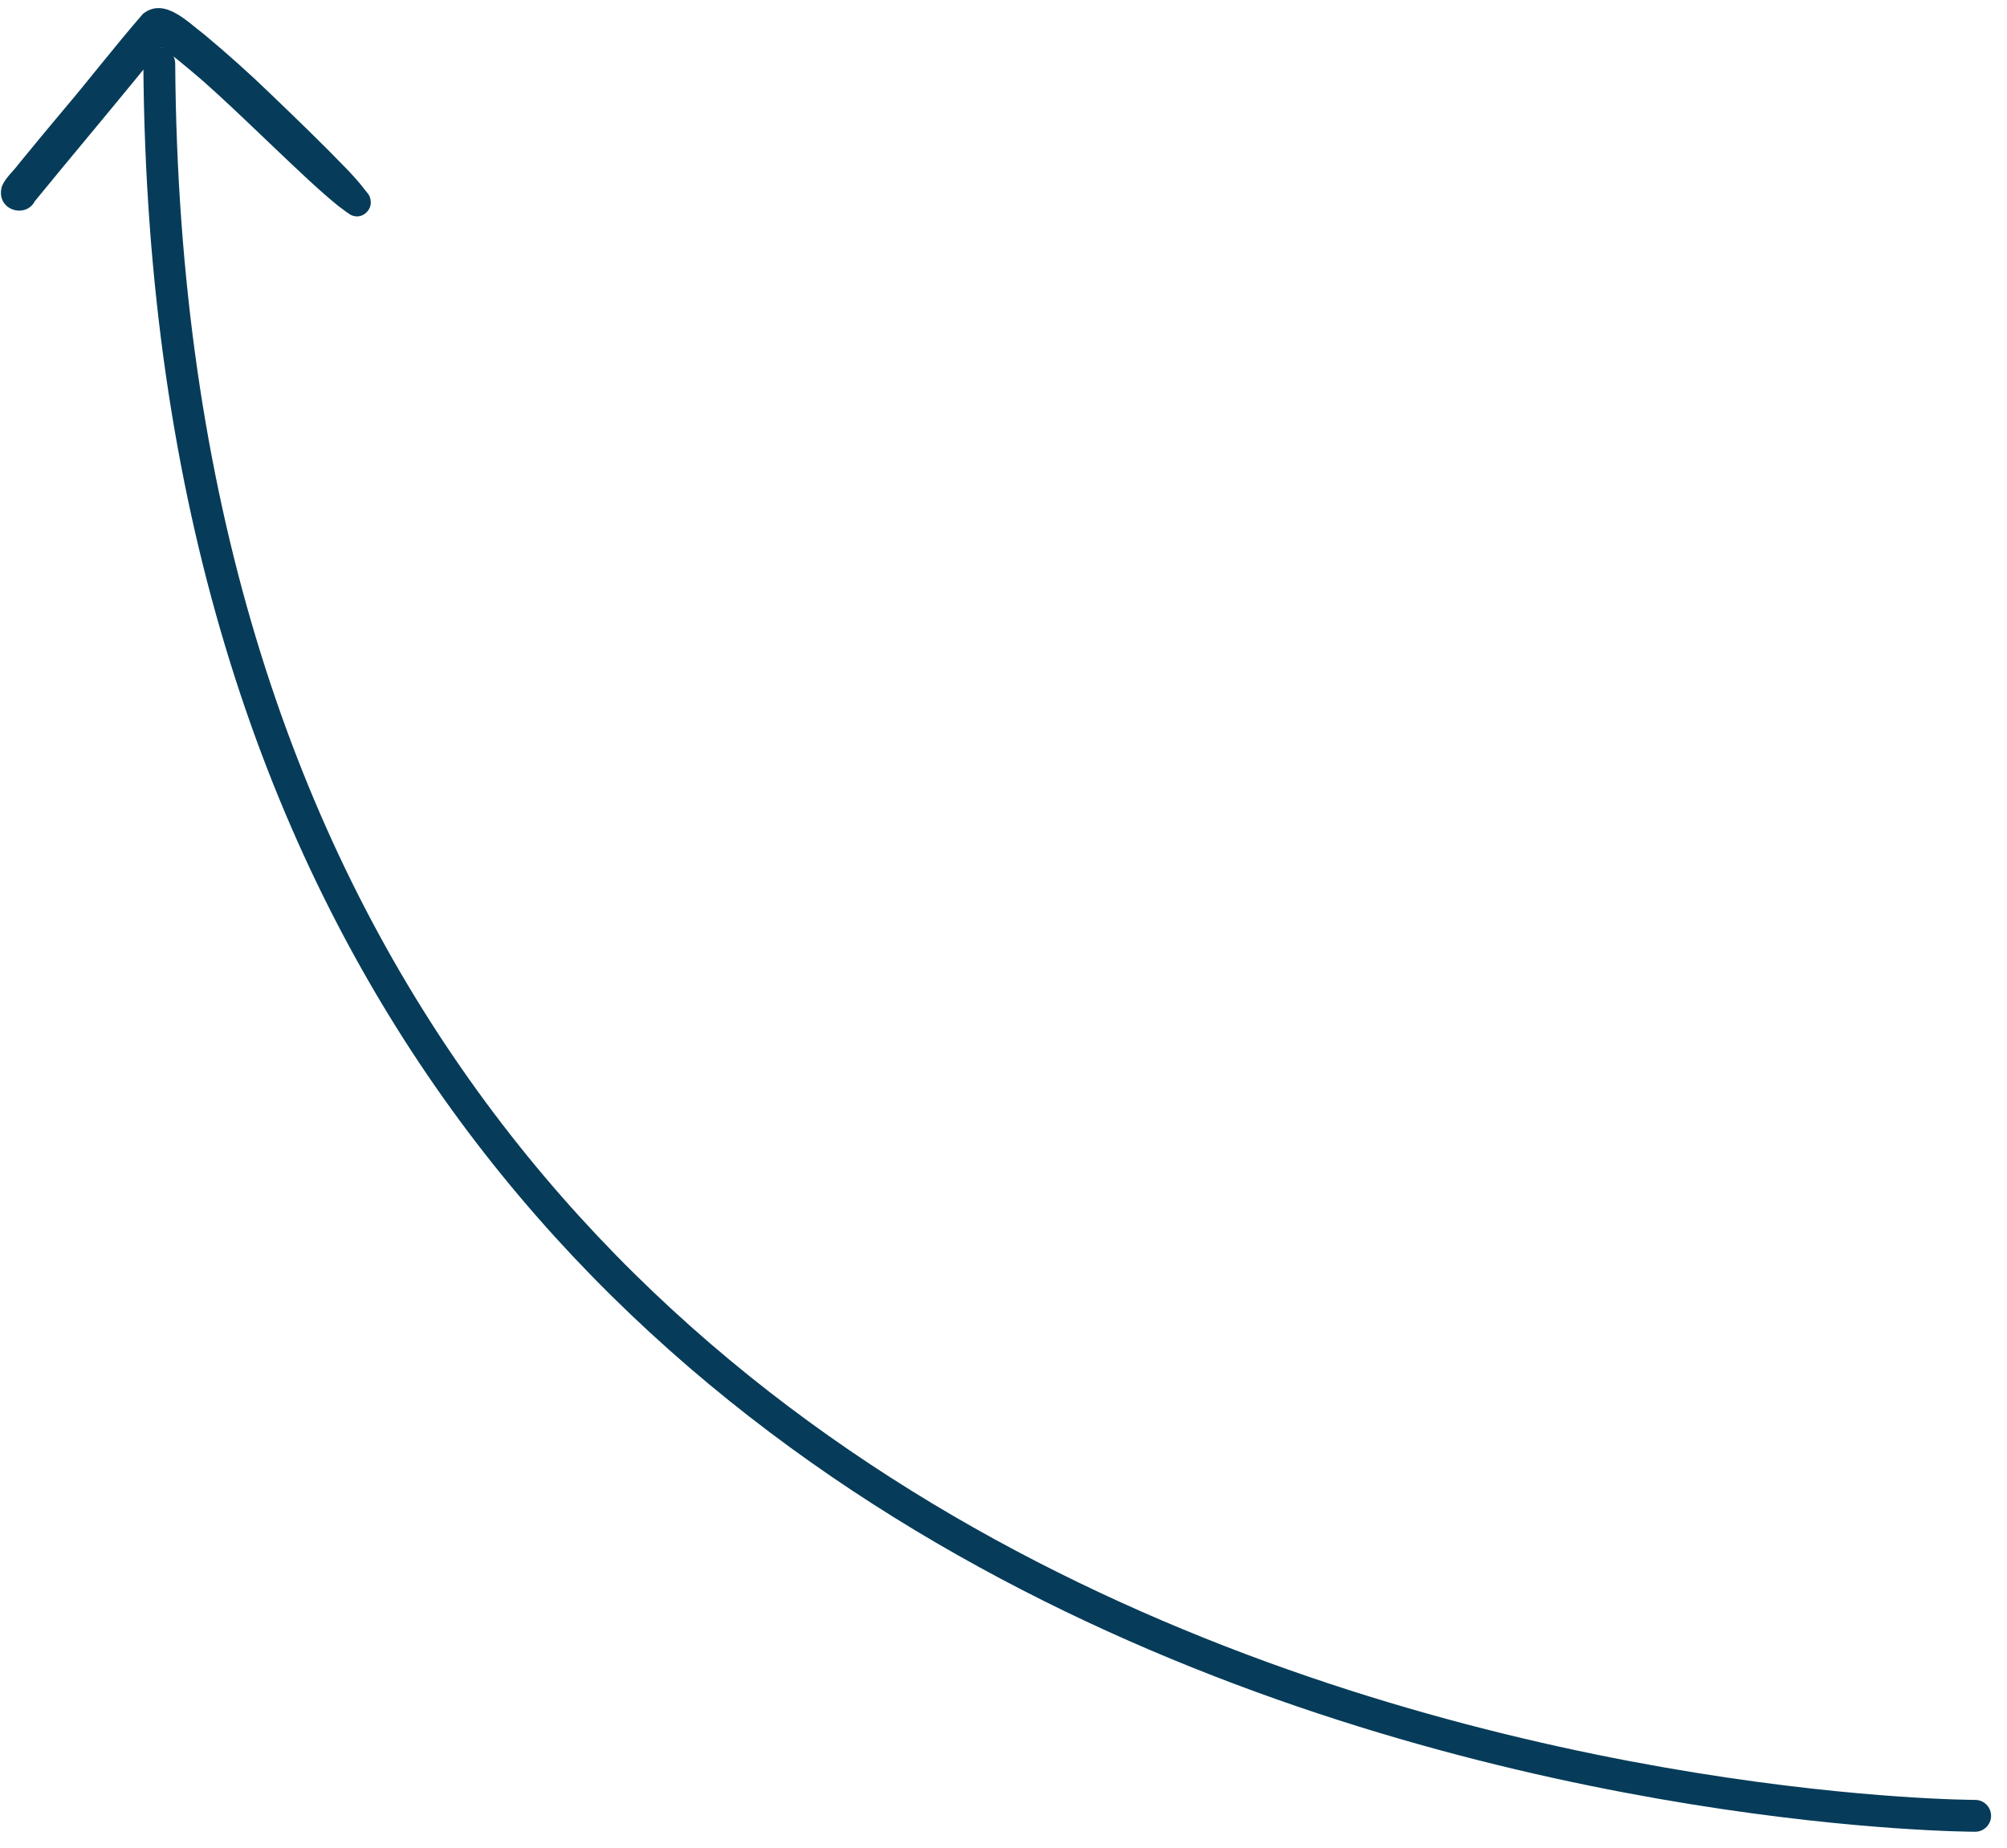 <?xml version="1.0" encoding="UTF-8"?> <svg xmlns="http://www.w3.org/2000/svg" width="63" height="58" viewBox="0 0 63 58" fill="none"> <path d="M62 57C62 57 5.359 57 5 2" stroke="#063C59" stroke-linecap="round"></path> <g clip-path="url(#clip0_255_2286)"> <path d="M4.492 0.429C3.625 1.426 2.637 2.697 2.065 3.362C1.57 3.95 1.081 4.543 0.594 5.137C0.421 5.375 0.177 5.57 0.062 5.844C-0.155 6.583 0.789 6.876 1.085 6.329C1.089 6.323 1.093 6.317 1.097 6.311C1.37 5.977 1.647 5.646 1.919 5.311C2.806 4.241 3.946 2.873 5.066 1.496C5.083 1.507 5.1 1.519 5.117 1.53C5.454 1.764 5.769 2.031 6.083 2.296C6.986 3.045 8.496 4.55 9.708 5.67C10.21 6.129 10.373 6.263 10.64 6.482C10.739 6.548 10.83 6.629 10.93 6.693C11.001 6.75 11.087 6.787 11.177 6.792C11.41 6.811 11.628 6.612 11.639 6.375C11.64 6.255 11.61 6.139 11.527 6.05C11.529 6.051 11.532 6.056 11.537 6.064C11.506 6.023 11.472 5.983 11.441 5.942C11.274 5.722 11.088 5.52 10.899 5.32C10.121 4.512 9.312 3.735 8.504 2.958C7.83 2.306 7.132 1.682 6.413 1.083C5.885 0.689 5.164 -0.096 4.493 0.43L4.492 0.429Z" fill="#063C59"></path> </g> <defs> <clipPath id="clip0_255_2286"> <rect width="6.589" height="11.61" fill="white" transform="translate(0 6.579) rotate(-86.862)"></rect> </clipPath> </defs> </svg> 
